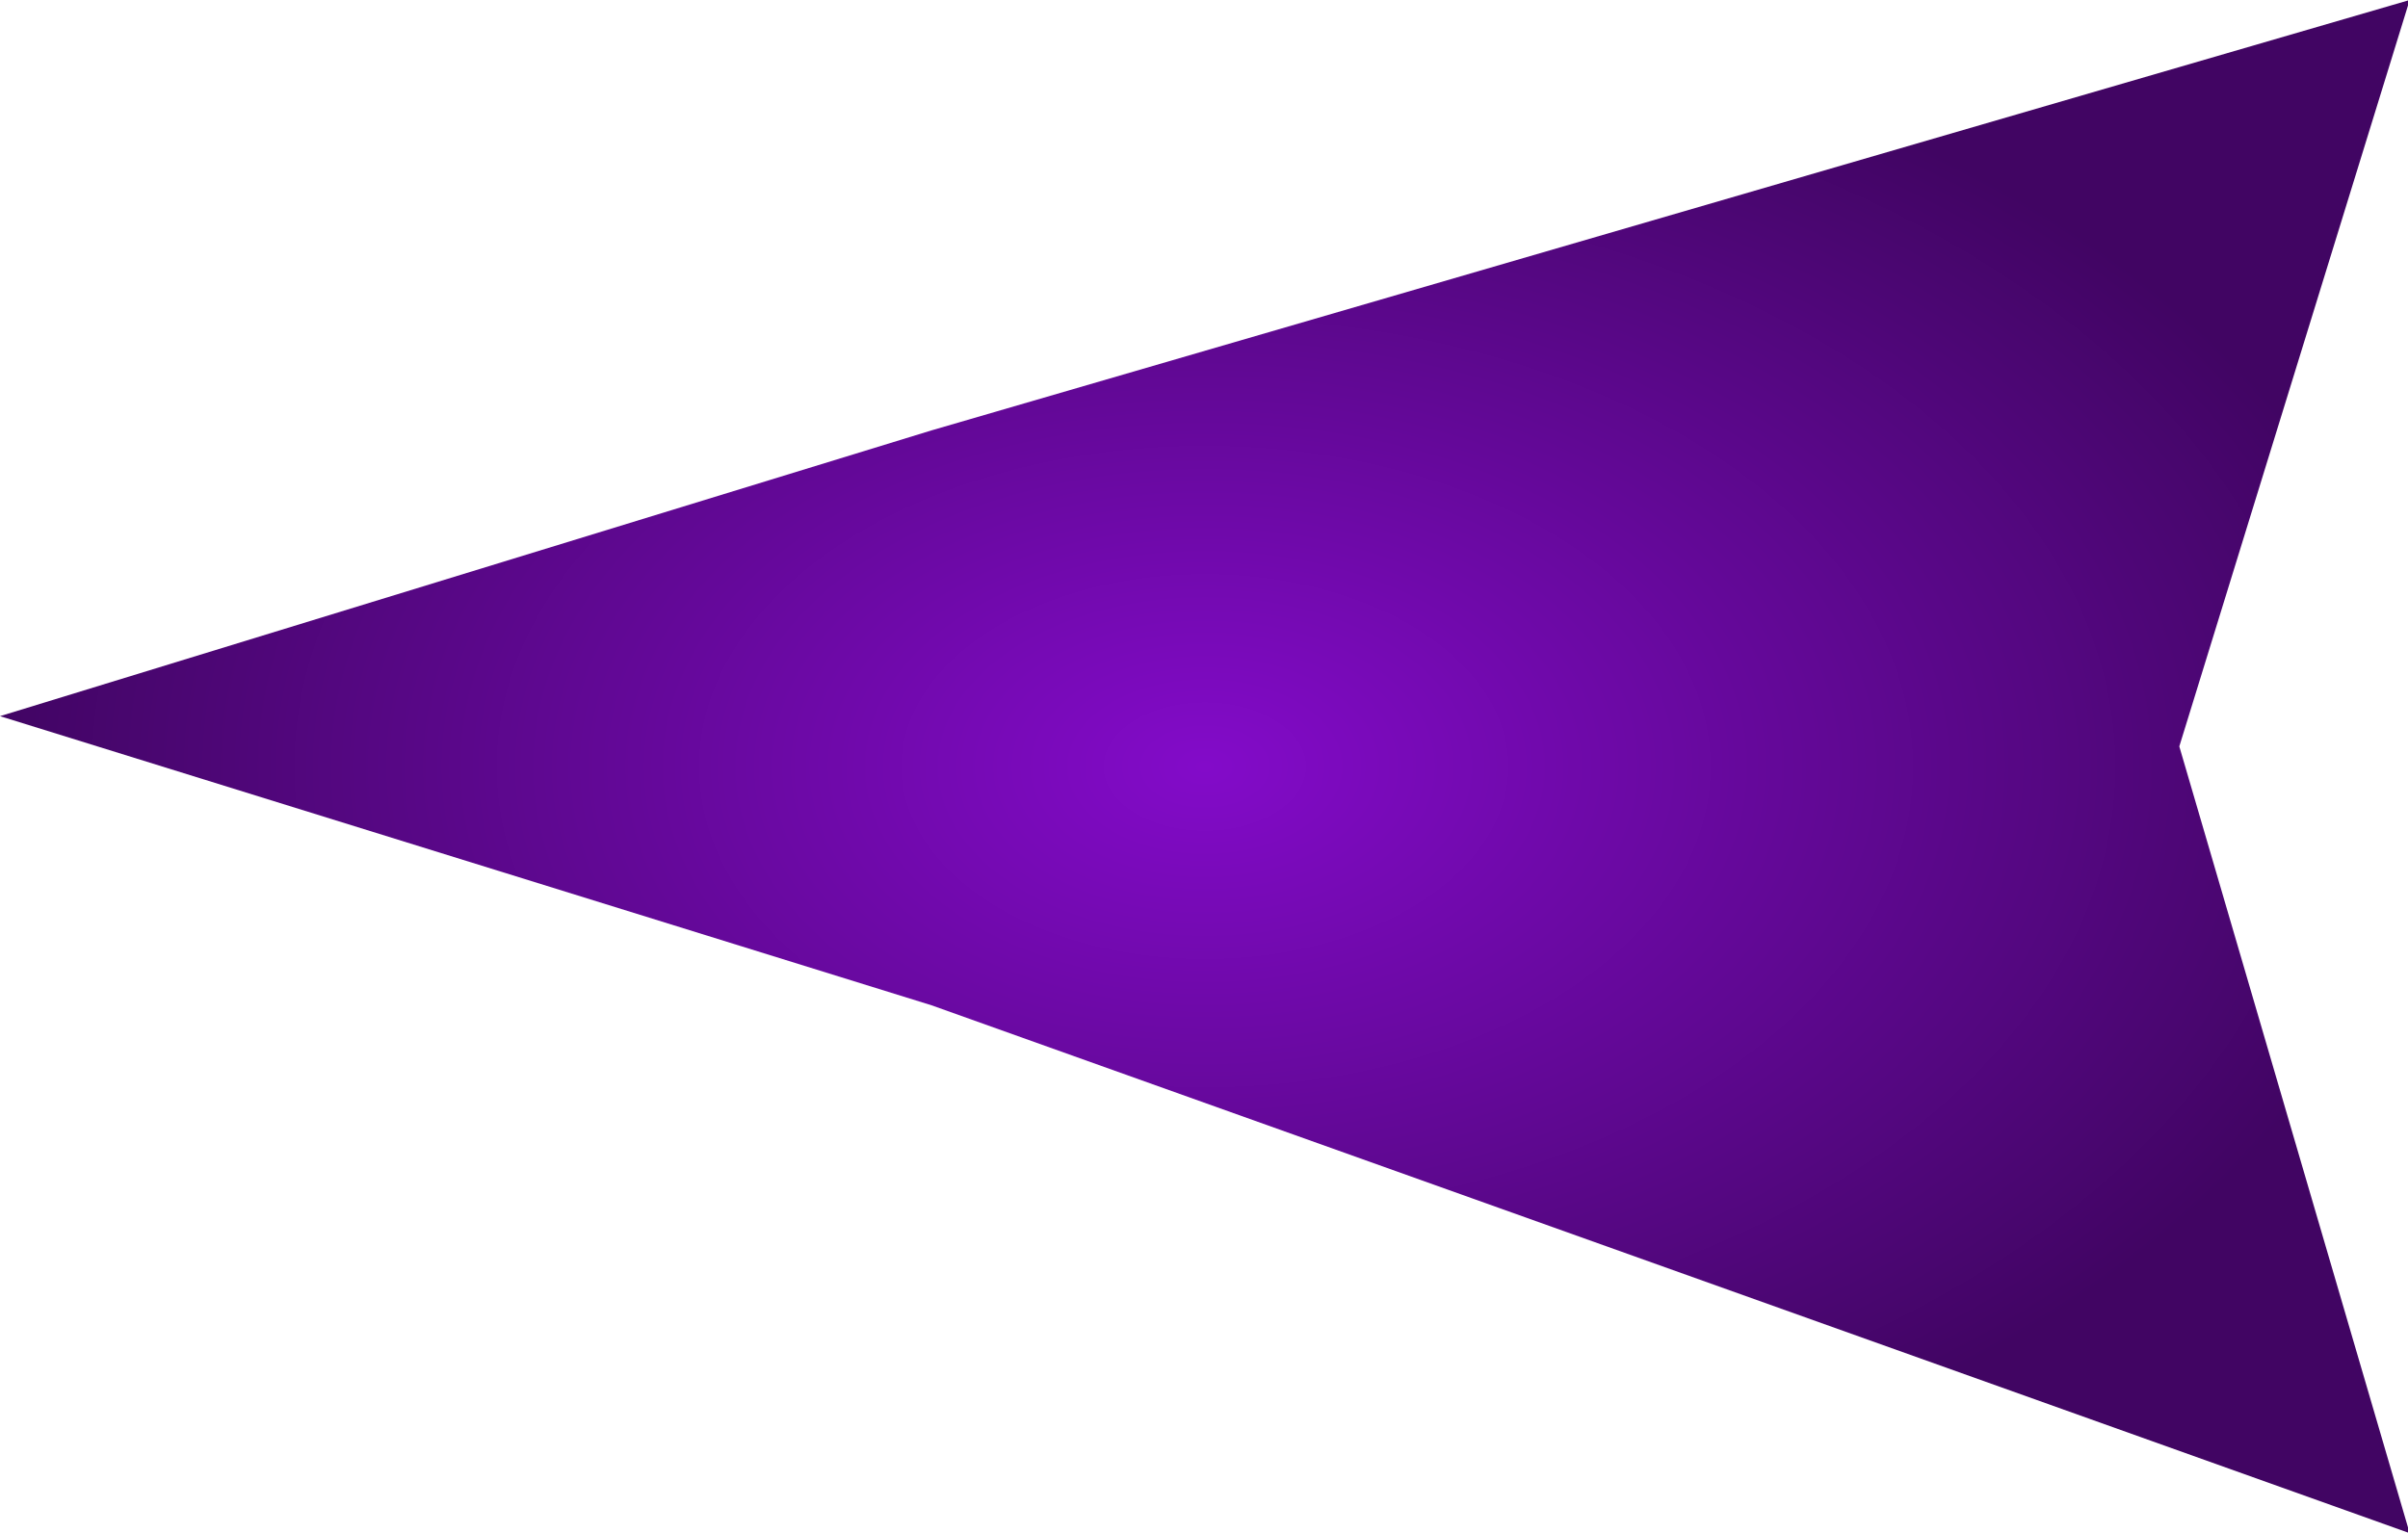 <svg width="358" height="228" viewBox="0 0 358 228" fill="none" xmlns="http://www.w3.org/2000/svg">
<g clip-path="url(#clip0_93_15)">
<path d="M358.25 228L138.5 149.5L0 106.5L138.5 64L358.25 0L324 111L358.25 228Z" fill="url(#paint0_radial_93_15)"/>
</g>
<defs>
<radialGradient id="paint0_radial_93_15" cx="0" cy="0" r="1" gradientUnits="userSpaceOnUse" gradientTransform="translate(179.125 114) rotate(-90) scale(114 179.125)">
<stop stop-color="#830BC9"/>
<stop offset="1" stop-color="#410563"/>
</radialGradient>
<clipPath id="clip0_93_15">
<rect width="358" height="228" fill="white"/>
</clipPath>
</defs>
</svg>
